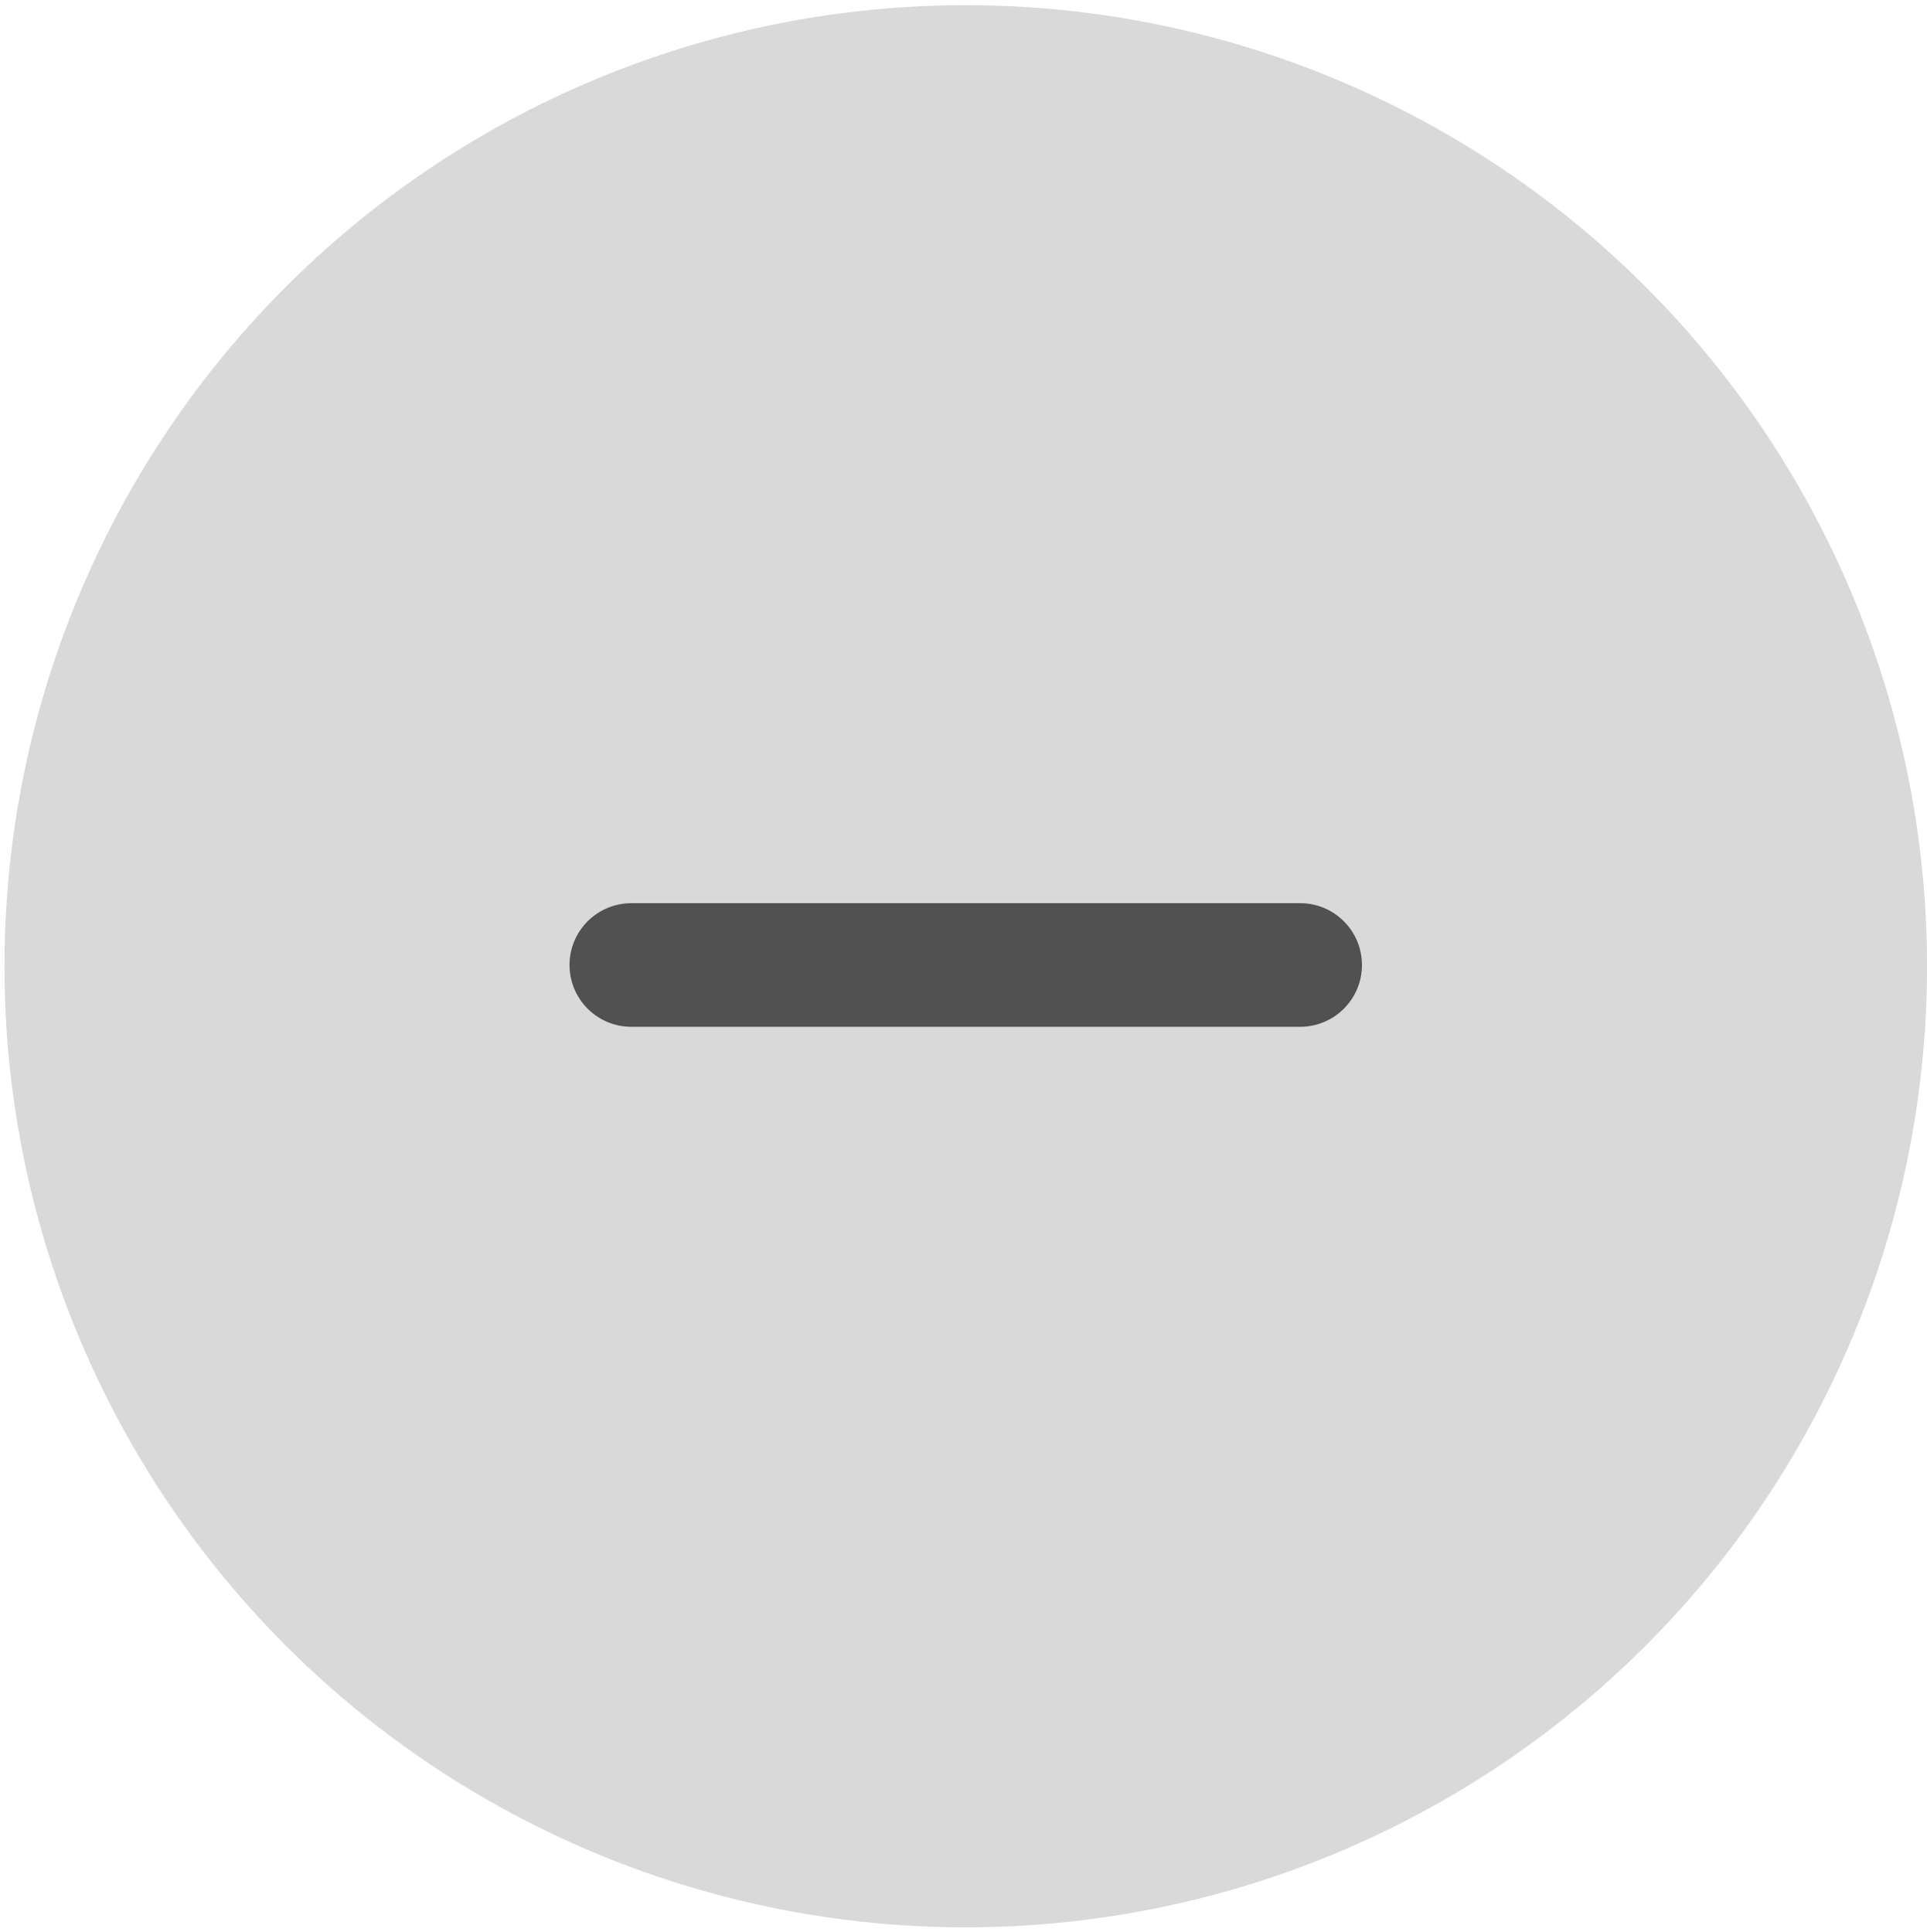 <?xml version="1.0" encoding="UTF-8"?> <svg xmlns="http://www.w3.org/2000/svg" width="356" height="357" viewBox="0 0 356 357" fill="none"><circle cx="178.415" cy="178.546" r="177.591" fill="#D9D9D9"></circle><path d="M105.216 178.313C105.216 172.004 110.33 166.89 116.639 166.89H240.191C246.5 166.89 251.614 172.004 251.614 178.313V178.313C251.614 184.621 246.5 189.735 240.191 189.735H116.639C110.33 189.735 105.216 184.621 105.216 178.313V178.313Z" fill="#515151"></path></svg> 